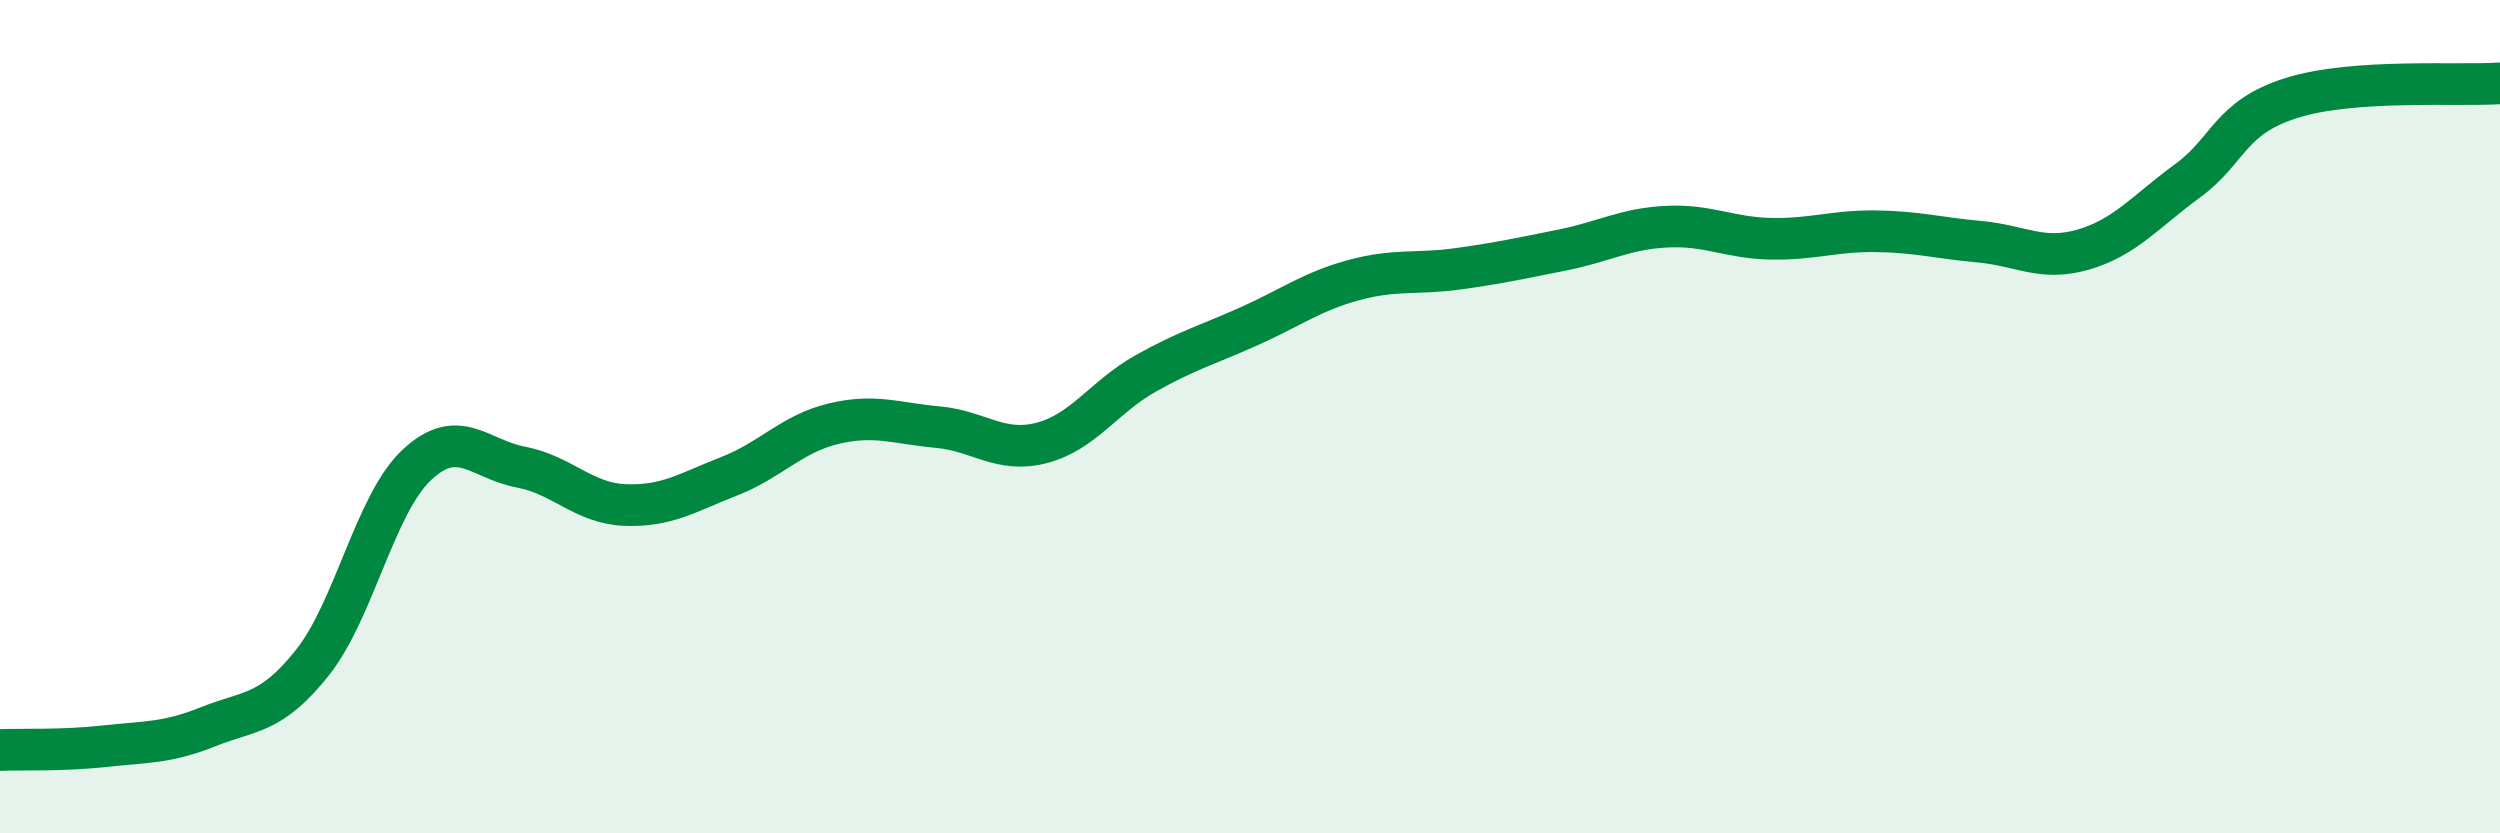 
    <svg width="60" height="20" viewBox="0 0 60 20" xmlns="http://www.w3.org/2000/svg">
      <path
        d="M 0,18 C 0.5,17.98 1.5,18.02 2.5,17.91 C 3.5,17.8 4,17.84 5,17.44 C 6,17.04 6.5,17.16 7.5,15.9 C 8.5,14.64 9,12.1 10,11.16 C 11,10.22 11.5,11.02 12.5,11.21 C 13.5,11.4 14,12.08 15,12.12 C 16,12.16 16.5,11.82 17.5,11.43 C 18.5,11.04 19,10.41 20,10.17 C 21,9.93 21.5,10.16 22.5,10.25 C 23.5,10.34 24,10.89 25,10.63 C 26,10.37 26.5,9.52 27.5,8.96 C 28.5,8.4 29,8.27 30,7.82 C 31,7.37 31.5,6.99 32.5,6.72 C 33.5,6.45 34,6.59 35,6.45 C 36,6.31 36.5,6.2 37.5,6 C 38.5,5.8 39,5.49 40,5.44 C 41,5.39 41.5,5.71 42.5,5.73 C 43.5,5.75 44,5.54 45,5.55 C 46,5.56 46.5,5.71 47.5,5.8 C 48.5,5.89 49,6.28 50,5.99 C 51,5.7 51.5,5.07 52.5,4.34 C 53.5,3.61 53.5,2.82 55,2.35 C 56.5,1.88 59,2.07 60,2L60 20L0 20Z"
        fill="#008740"
        opacity="0.1"
        stroke-linecap="round"
        stroke-linejoin="round"
      />
      <path
        d="M 0,18 C 0.5,17.98 1.5,18.02 2.5,17.91 C 3.5,17.8 4,17.84 5,17.44 C 6,17.04 6.5,17.16 7.5,15.9 C 8.5,14.64 9,12.1 10,11.16 C 11,10.22 11.5,11.02 12.5,11.21 C 13.5,11.4 14,12.08 15,12.12 C 16,12.16 16.5,11.82 17.5,11.43 C 18.5,11.04 19,10.41 20,10.17 C 21,9.93 21.5,10.16 22.5,10.25 C 23.5,10.34 24,10.89 25,10.63 C 26,10.37 26.5,9.52 27.5,8.96 C 28.5,8.4 29,8.27 30,7.82 C 31,7.37 31.5,6.99 32.5,6.72 C 33.5,6.45 34,6.59 35,6.45 C 36,6.31 36.5,6.2 37.5,6 C 38.5,5.8 39,5.49 40,5.44 C 41,5.39 41.5,5.71 42.5,5.73 C 43.5,5.75 44,5.54 45,5.55 C 46,5.56 46.5,5.71 47.5,5.8 C 48.5,5.89 49,6.28 50,5.99 C 51,5.7 51.5,5.07 52.5,4.34 C 53.5,3.61 53.5,2.82 55,2.35 C 56.5,1.88 59,2.07 60,2"
        stroke="#008740"
        stroke-width="1"
        fill="none"
        stroke-linecap="round"
        stroke-linejoin="round"
      />
    </svg>
  